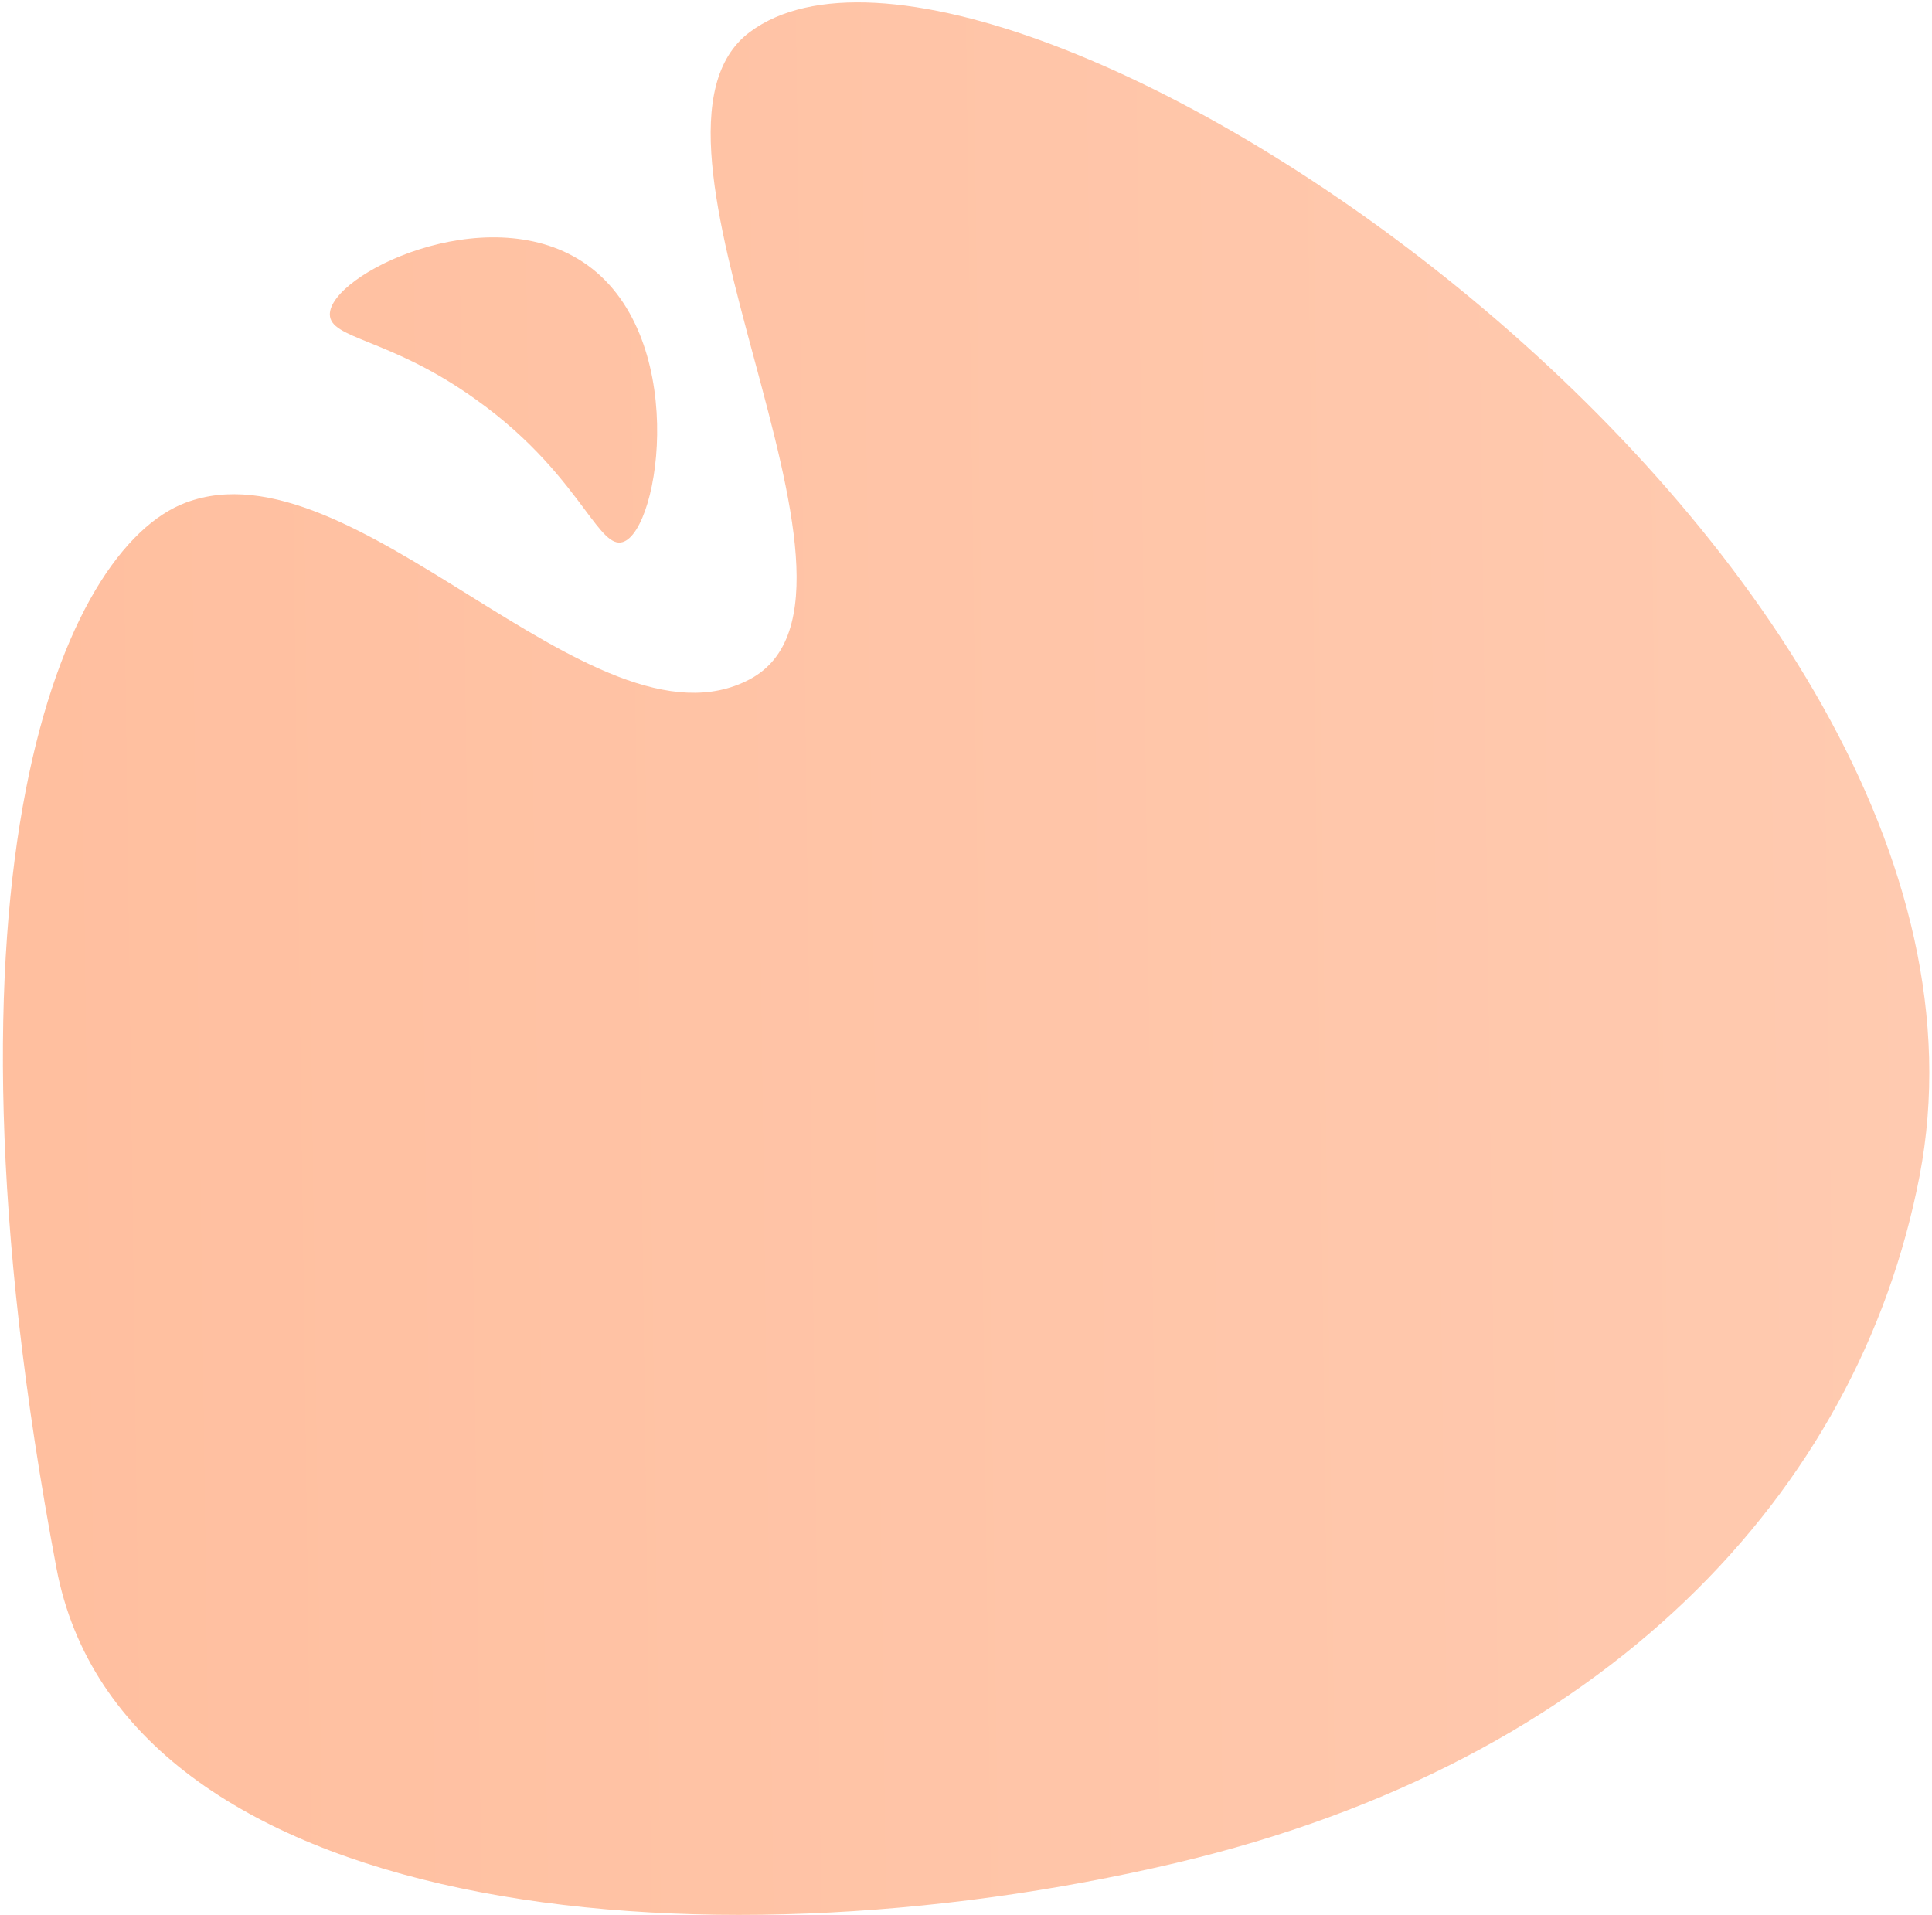 <svg width="574" height="569" viewBox="0 0 574 569" fill="none" xmlns="http://www.w3.org/2000/svg">
<path opacity="0.8" fill-rule="evenodd" clip-rule="evenodd" d="M55.189 149.336C18.843 162.897 -22.488 258.446 16.773 465.909C36.285 569.01 206.552 587.164 349.285 553.51C476.935 523.412 552.085 443.647 570.284 349.51C606.435 162.352 295.712 -44.815 222.784 9.51C202.097 24.915 213.122 65.91 224.029 106.463C235.229 148.107 246.304 189.284 222.784 201.807C199.462 214.205 169.691 195.695 139.436 176.884C109.977 158.568 80.059 139.967 55.189 149.336ZM173.006 77.733C204.956 98.56 196.284 157.544 185.026 161.04C181.705 162.056 178.746 158.095 173.796 151.467C167.634 143.217 158.387 130.834 141.512 118.779C128.492 109.408 117.445 104.93 109.74 101.806C102.32 98.798 97.999 97.046 97.999 93.391C97.999 81.534 144.099 58.883 173.006 77.733Z" fill="url(#paint0_linear_273_1079)"/>
<defs>
<linearGradient id="paint0_linear_273_1079" x1="1607.06" y1="-4275.7" x2="-935.458" y2="-4241.64" gradientUnits="userSpaceOnUse">
<stop stop-color="#FFD8C5"/>
<stop offset="1" stop-color="#FF9966"/>
</linearGradient>
</defs>
</svg>
